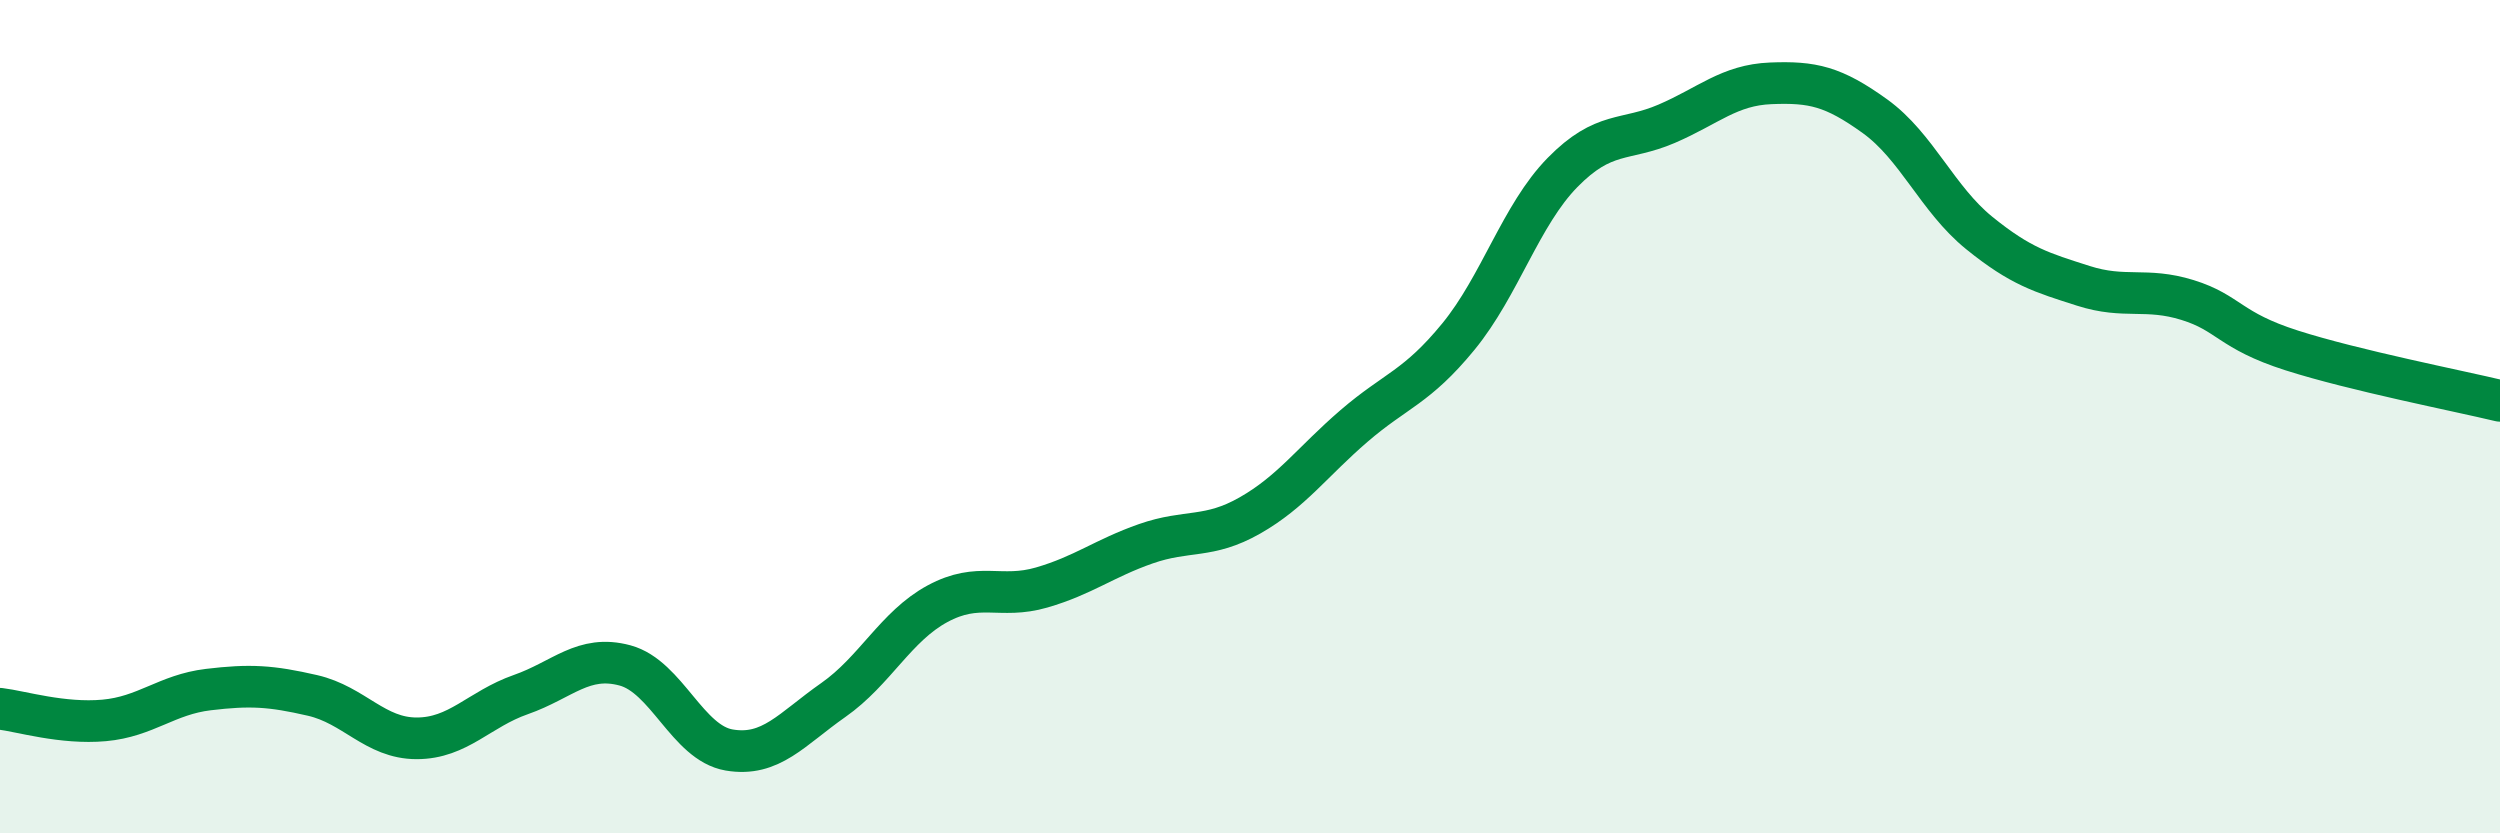
    <svg width="60" height="20" viewBox="0 0 60 20" xmlns="http://www.w3.org/2000/svg">
      <path
        d="M 0,17.01 C 0.5,17.07 1.5,17.38 2.5,17.29 C 3.5,17.2 4,16.67 5,16.55 C 6,16.43 6.5,16.46 7.5,16.69 C 8.5,16.92 9,17.72 10,17.72 C 11,17.72 11.5,17.02 12.5,16.67 C 13.5,16.32 14,15.7 15,15.97 C 16,16.24 16.5,17.83 17.5,18 C 18.5,18.17 19,17.5 20,16.8 C 21,16.1 21.5,15.03 22.5,14.49 C 23.5,13.95 24,14.39 25,14.1 C 26,13.81 26.5,13.4 27.5,13.05 C 28.5,12.7 29,12.94 30,12.37 C 31,11.8 31.5,11.08 32.5,10.22 C 33.5,9.36 34,9.3 35,8.08 C 36,6.86 36.5,5.16 37.5,4.14 C 38.5,3.12 39,3.4 40,2.97 C 41,2.54 41.5,2.04 42.5,2 C 43.5,1.96 44,2.07 45,2.79 C 46,3.51 46.5,4.78 47.5,5.59 C 48.5,6.4 49,6.54 50,6.86 C 51,7.18 51.5,6.89 52.5,7.2 C 53.5,7.51 53.5,7.93 55,8.41 C 56.5,8.89 59,9.38 60,9.62L60 20L0 20Z"
        fill="#008740"
        opacity="0.1"
        stroke-linecap="round"
        stroke-linejoin="round"
      />
      <path
        d="M 0,17.01 C 0.5,17.07 1.5,17.38 2.5,17.29 C 3.5,17.2 4,16.67 5,16.55 C 6,16.43 6.5,16.46 7.5,16.69 C 8.5,16.92 9,17.72 10,17.72 C 11,17.72 11.5,17.02 12.5,16.67 C 13.5,16.32 14,15.7 15,15.97 C 16,16.24 16.5,17.83 17.5,18 C 18.5,18.17 19,17.5 20,16.8 C 21,16.1 21.5,15.03 22.5,14.49 C 23.5,13.95 24,14.39 25,14.1 C 26,13.81 26.5,13.4 27.5,13.05 C 28.5,12.7 29,12.94 30,12.37 C 31,11.8 31.5,11.08 32.5,10.22 C 33.5,9.36 34,9.3 35,8.08 C 36,6.86 36.5,5.16 37.5,4.14 C 38.5,3.12 39,3.4 40,2.97 C 41,2.54 41.5,2.04 42.5,2 C 43.5,1.96 44,2.07 45,2.79 C 46,3.51 46.5,4.78 47.5,5.59 C 48.5,6.4 49,6.54 50,6.86 C 51,7.18 51.5,6.89 52.5,7.2 C 53.5,7.51 53.5,7.93 55,8.41 C 56.5,8.89 59,9.38 60,9.62"
        stroke="#008740"
        stroke-width="1"
        fill="none"
        stroke-linecap="round"
        stroke-linejoin="round"
      />
    </svg>
  